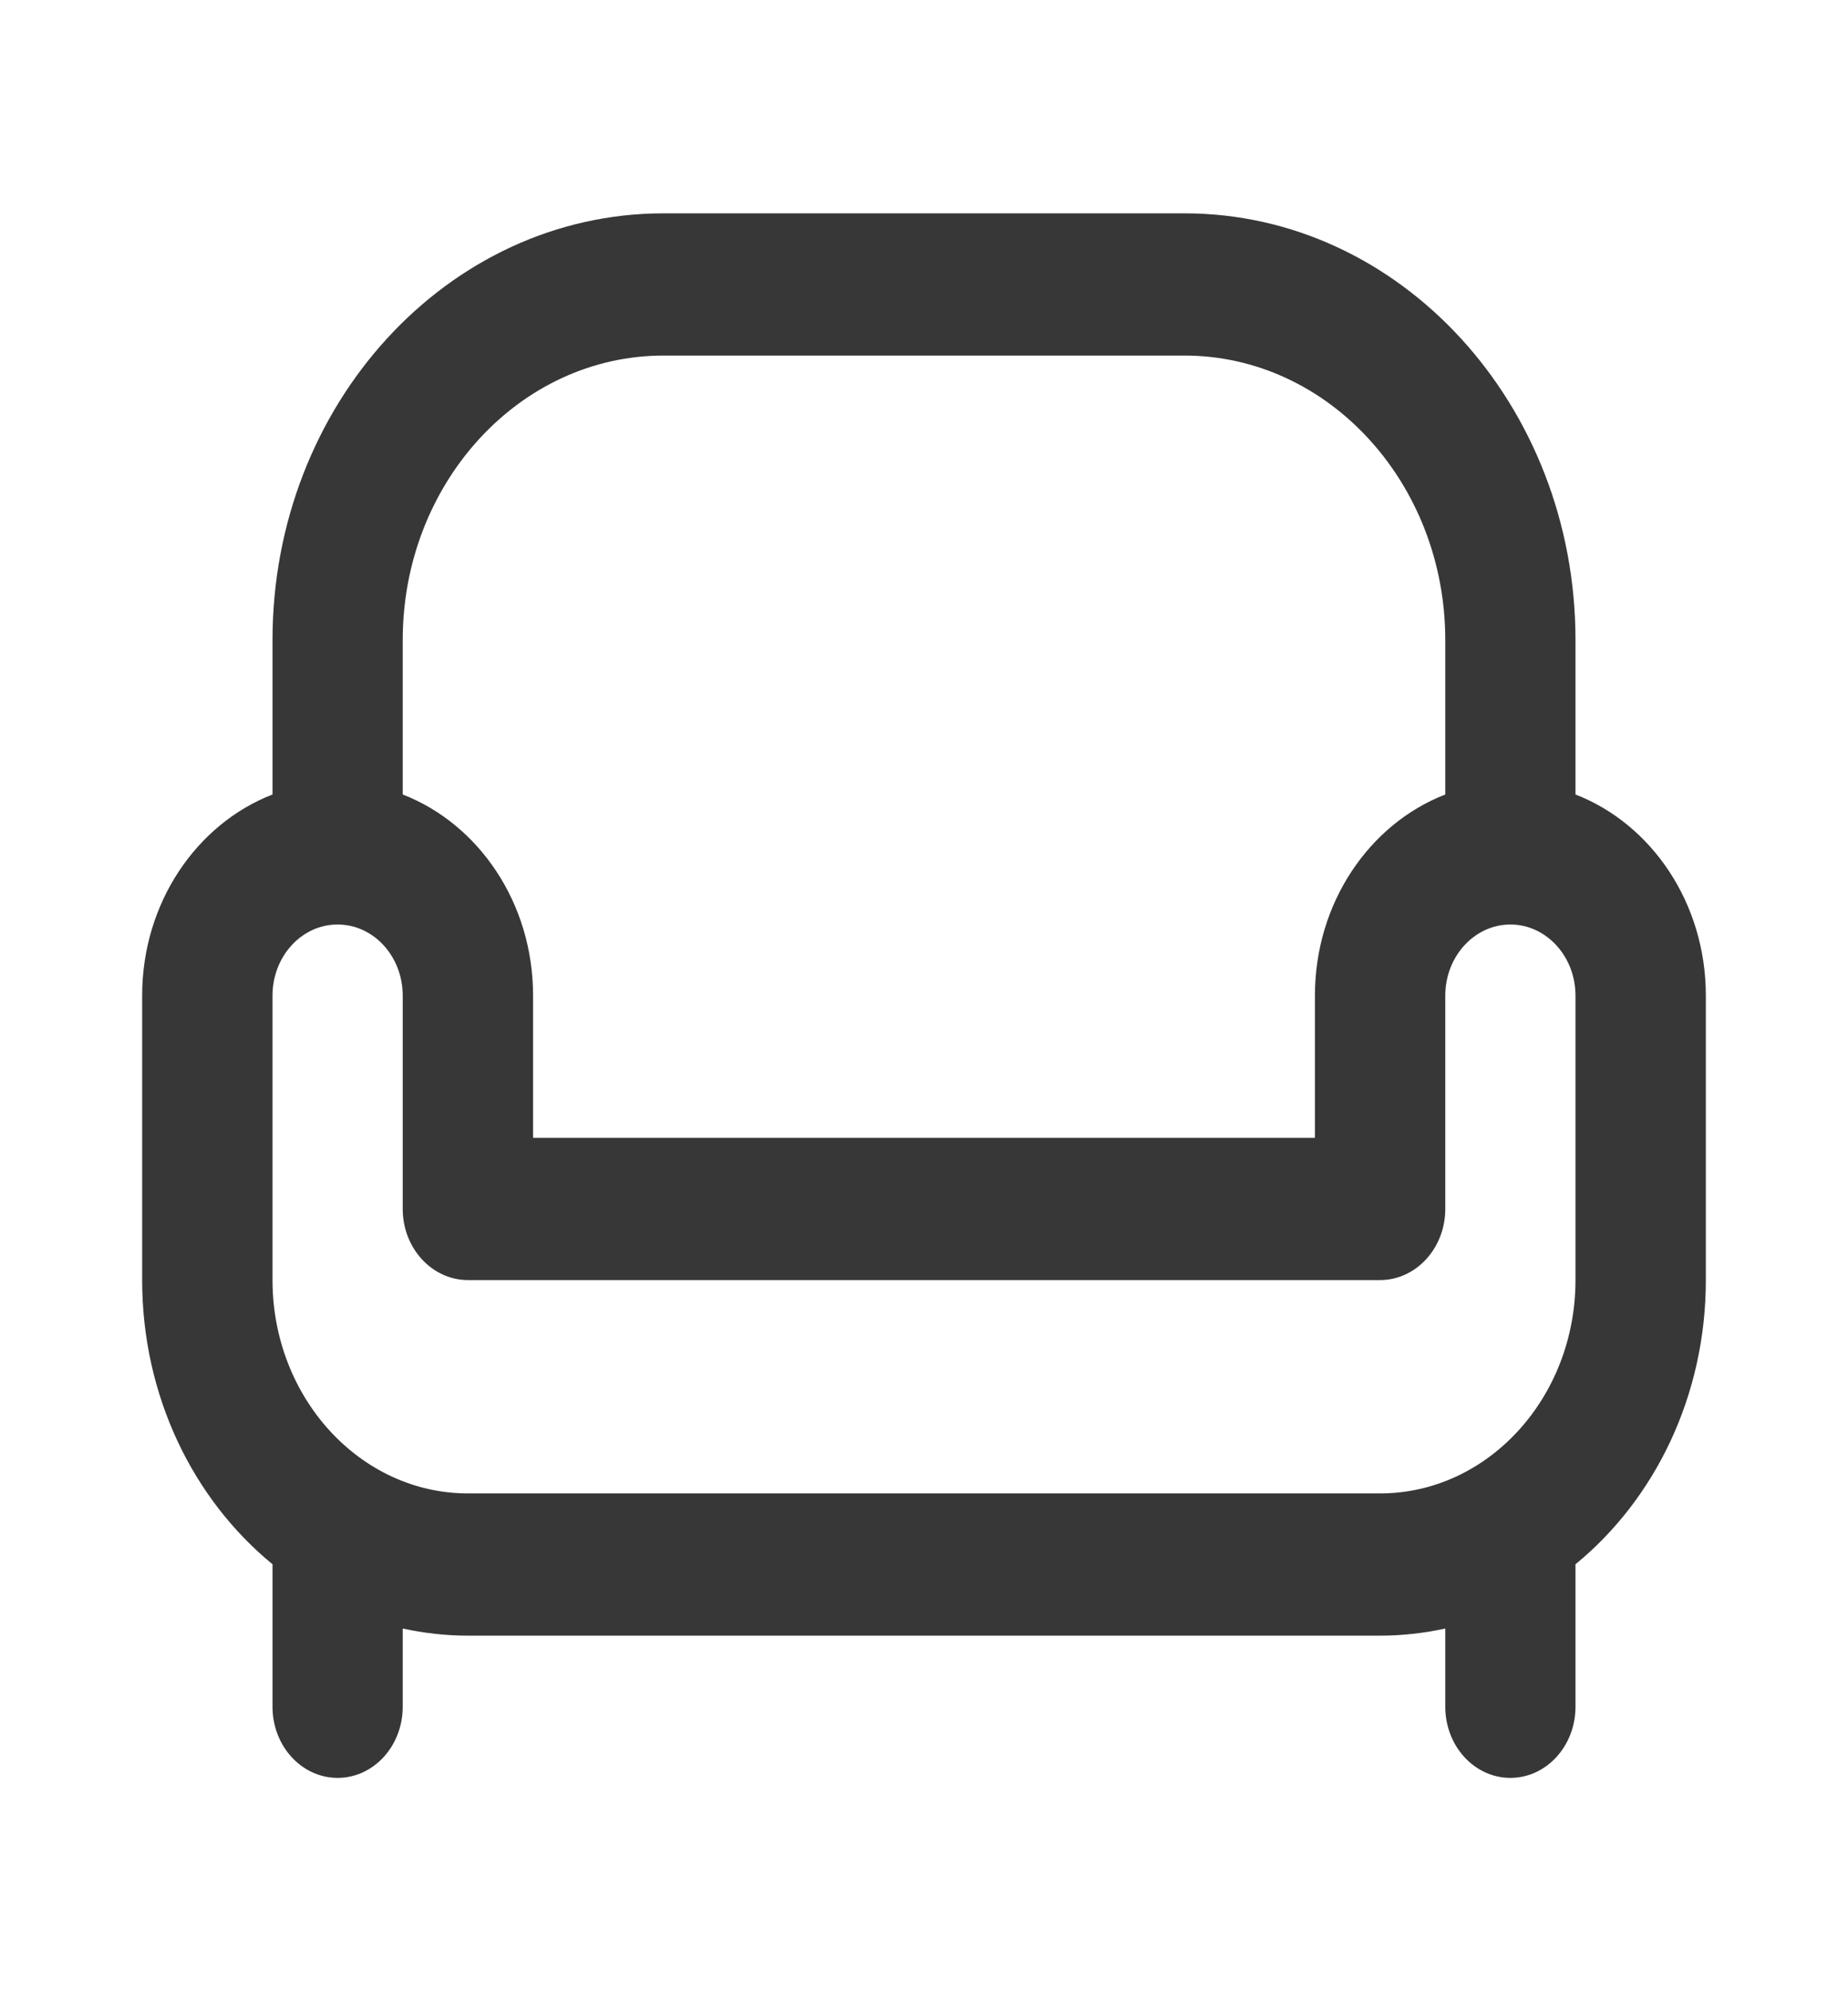 <svg width="13" height="14" viewBox="0 0 13 14" fill="none" xmlns="http://www.w3.org/2000/svg">
<path d="M11.083 5.586V4.5C11.083 2.845 9.85 1.5 8.333 1.5H4.667C3.15 1.5 1.917 2.845 1.917 4.5V5.586C1.383 5.793 1 6.348 1 7V9C1 9.816 1.36 10.542 1.917 10.998V11V12C1.917 12.276 2.122 12.5 2.375 12.5C2.628 12.5 2.833 12.276 2.833 12V11.45C2.981 11.482 3.135 11.5 3.292 11.5H9.708C9.865 11.5 10.019 11.482 10.167 11.45V12C10.167 12.276 10.372 12.5 10.625 12.5C10.878 12.5 11.083 12.276 11.083 12V11V10.998C11.64 10.542 12 9.816 12 9V7C12 6.348 11.617 5.793 11.083 5.586ZM4.667 2.5H8.333C9.344 2.5 10.167 3.397 10.167 4.5V5.586C9.633 5.793 9.25 6.348 9.25 7V8H3.75V7C3.75 6.348 3.367 5.793 2.833 5.586V4.5C2.833 3.397 3.656 2.5 4.667 2.5ZM11.083 9C11.083 9.827 10.466 10.5 9.708 10.5H3.292C2.534 10.5 1.917 9.827 1.917 9V7C1.917 6.724 2.122 6.5 2.375 6.5C2.628 6.5 2.833 6.724 2.833 7V8.5C2.833 8.776 3.039 9 3.292 9H9.708C9.961 9 10.167 8.776 10.167 8.5V7C10.167 6.724 10.373 6.5 10.625 6.5C10.877 6.5 11.083 6.724 11.083 7V9Z" fill="#373737"/>
</svg>
